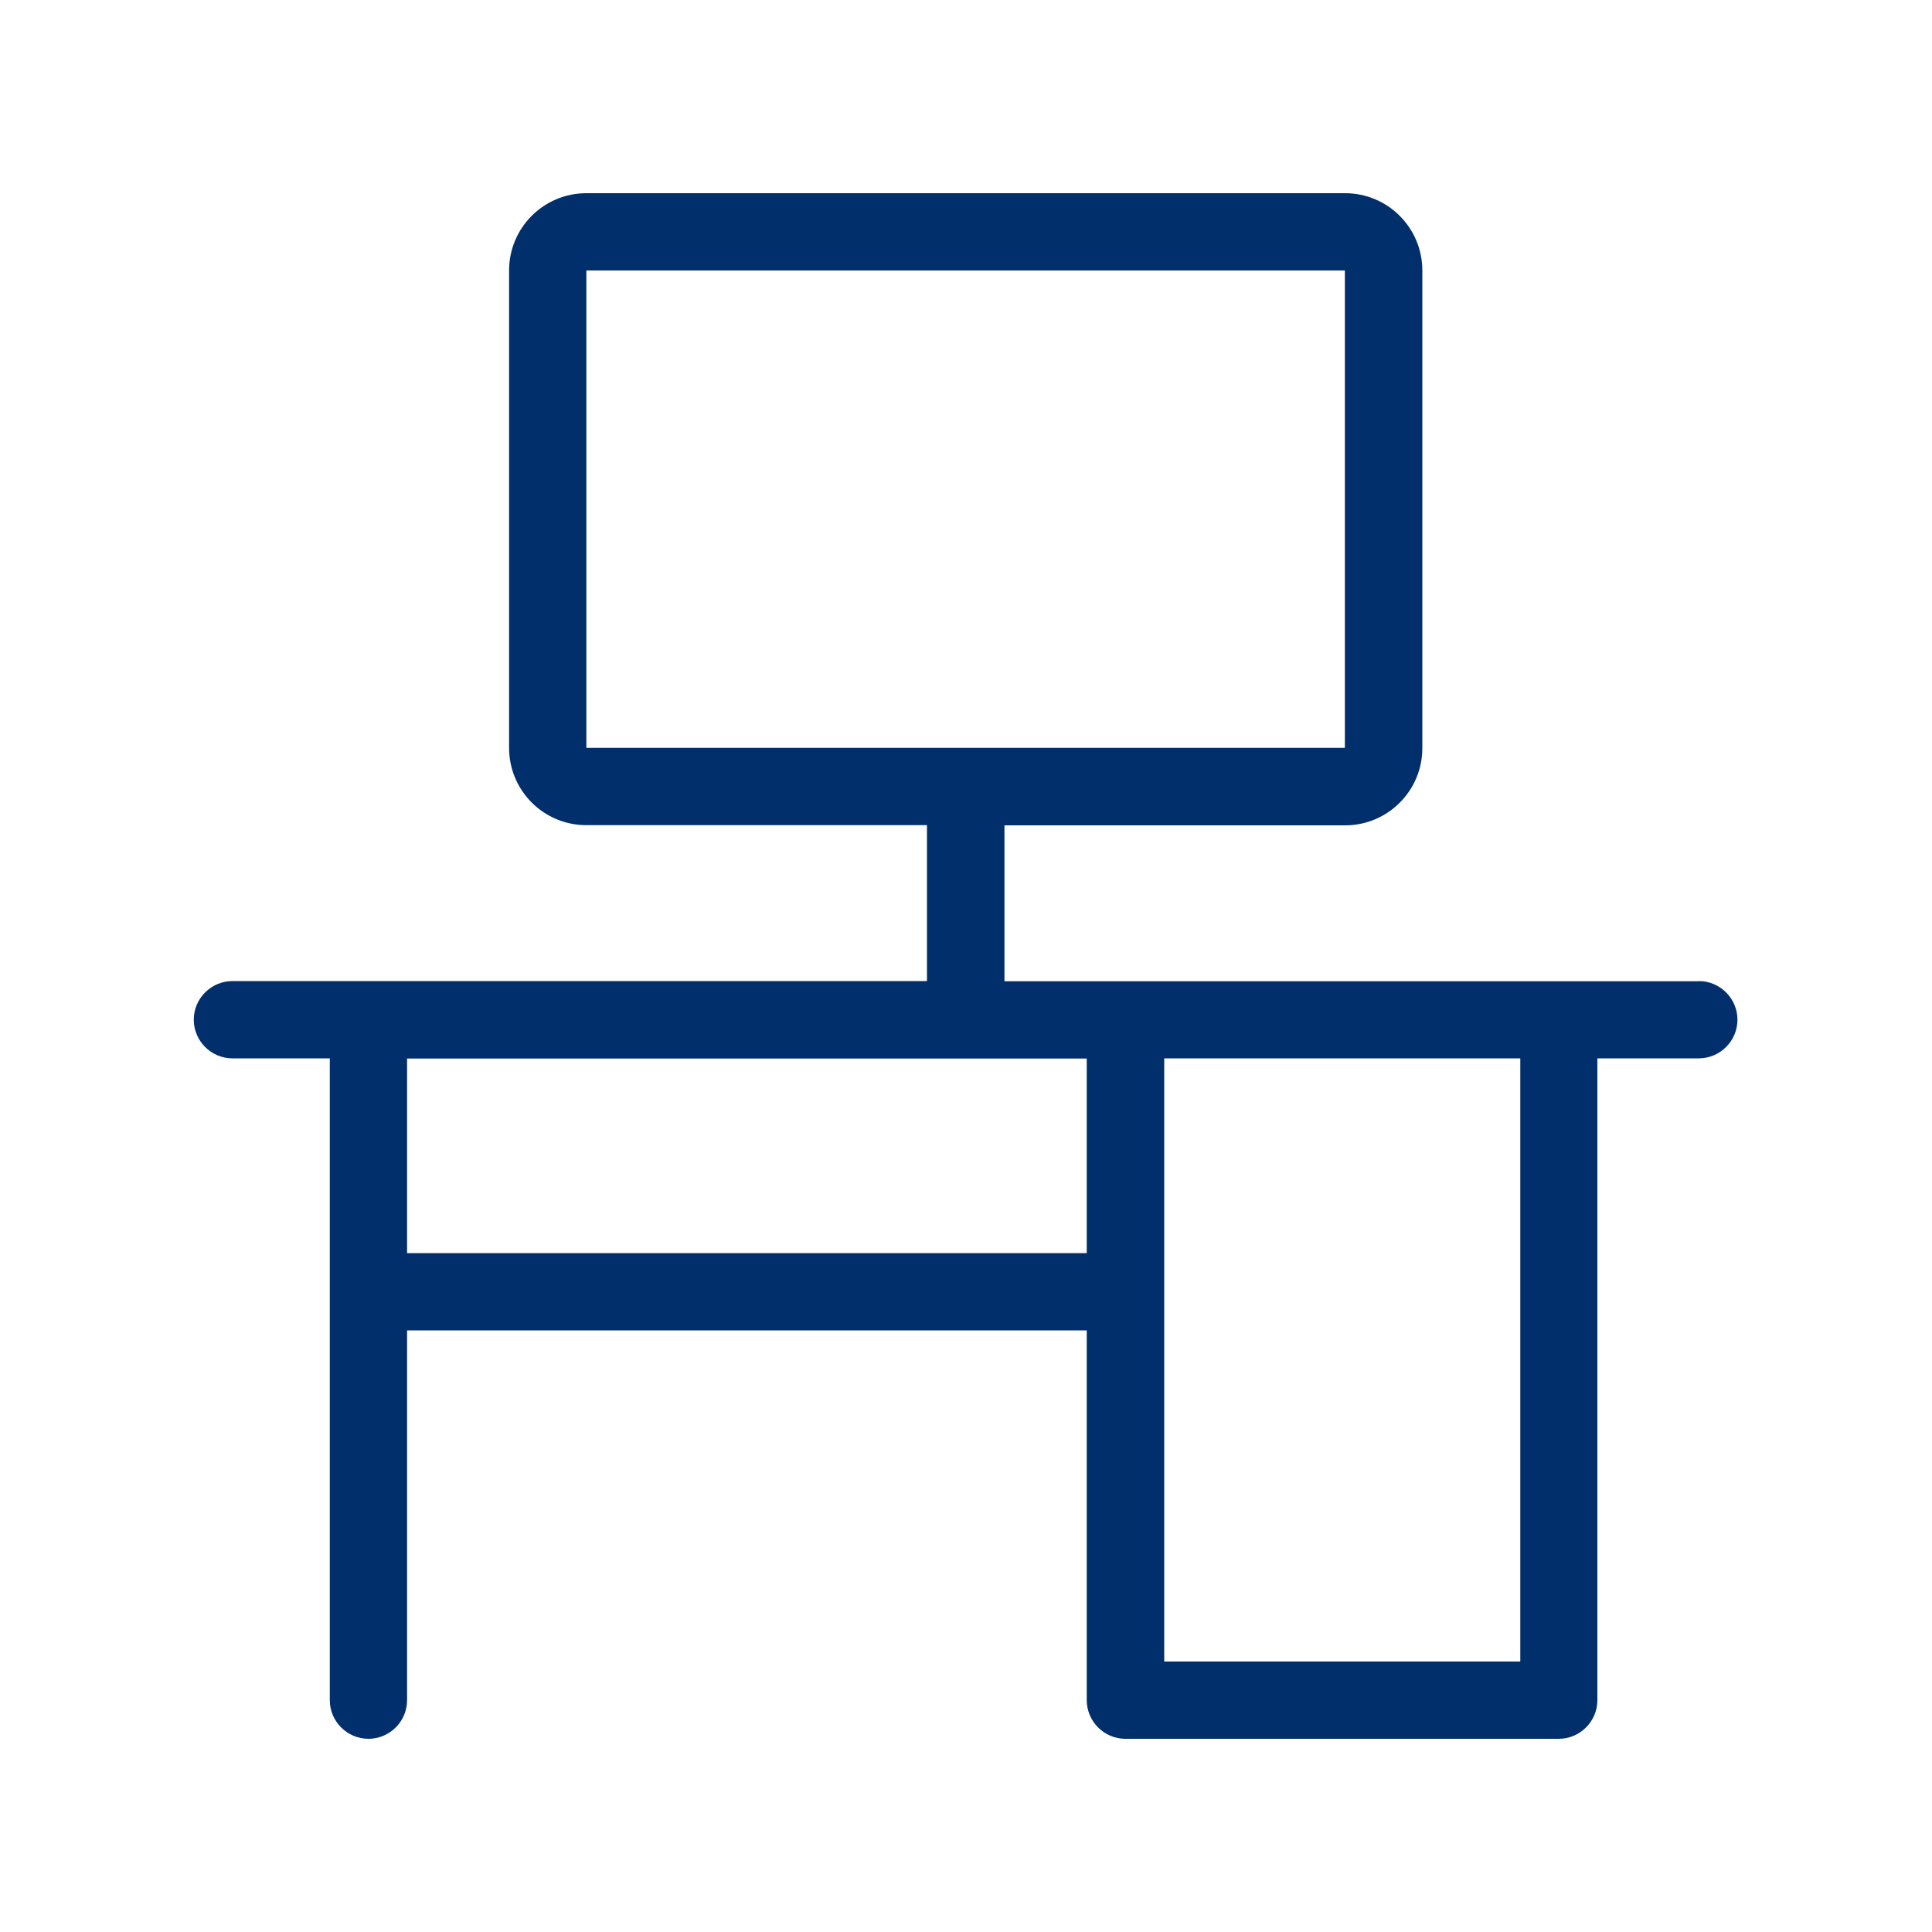 <?xml version="1.0" encoding="UTF-8"?> <svg xmlns="http://www.w3.org/2000/svg" id="Layer_1" version="1.1" viewBox="0 0 100 100"><defs><style> .st0 { fill: none; } .st1 { fill: #002f6c; } </style></defs><g id="bounding_box"><rect class="st0" width="100" height="100"></rect></g><g id="shapes_black"><path class="st1" d="M87.94,50.79h-35.95v-8.07h17.63c2.21,0,4-1.79,4-4V14c0-2.21-1.79-4-4-4H30.35c-2.21,0-4,1.79-4,4v24.71c0,2.21,1.79,4,4,4h17.63v8.07H12.03c-1.1,0-2,.9-2,2s.9,2,2,2h5.04v33.22c0,1.1.9,2,2,2s2-.9,2-2v-19.14h35.18v19.14c0,1.1.9,2,2,2h22.43c1.1,0,2-.9,2-2v-33.22h5.25c1.1,0,2-.9,2-2s-.9-2-2-2h.01ZM30.35,38.71V14h39.26v24.71H30.35ZM21.07,64.86v-10.07h35.18v10.07H21.07ZM78.69,86h-18.43v-31.22h18.43v31.22Z"></path></g></svg> 